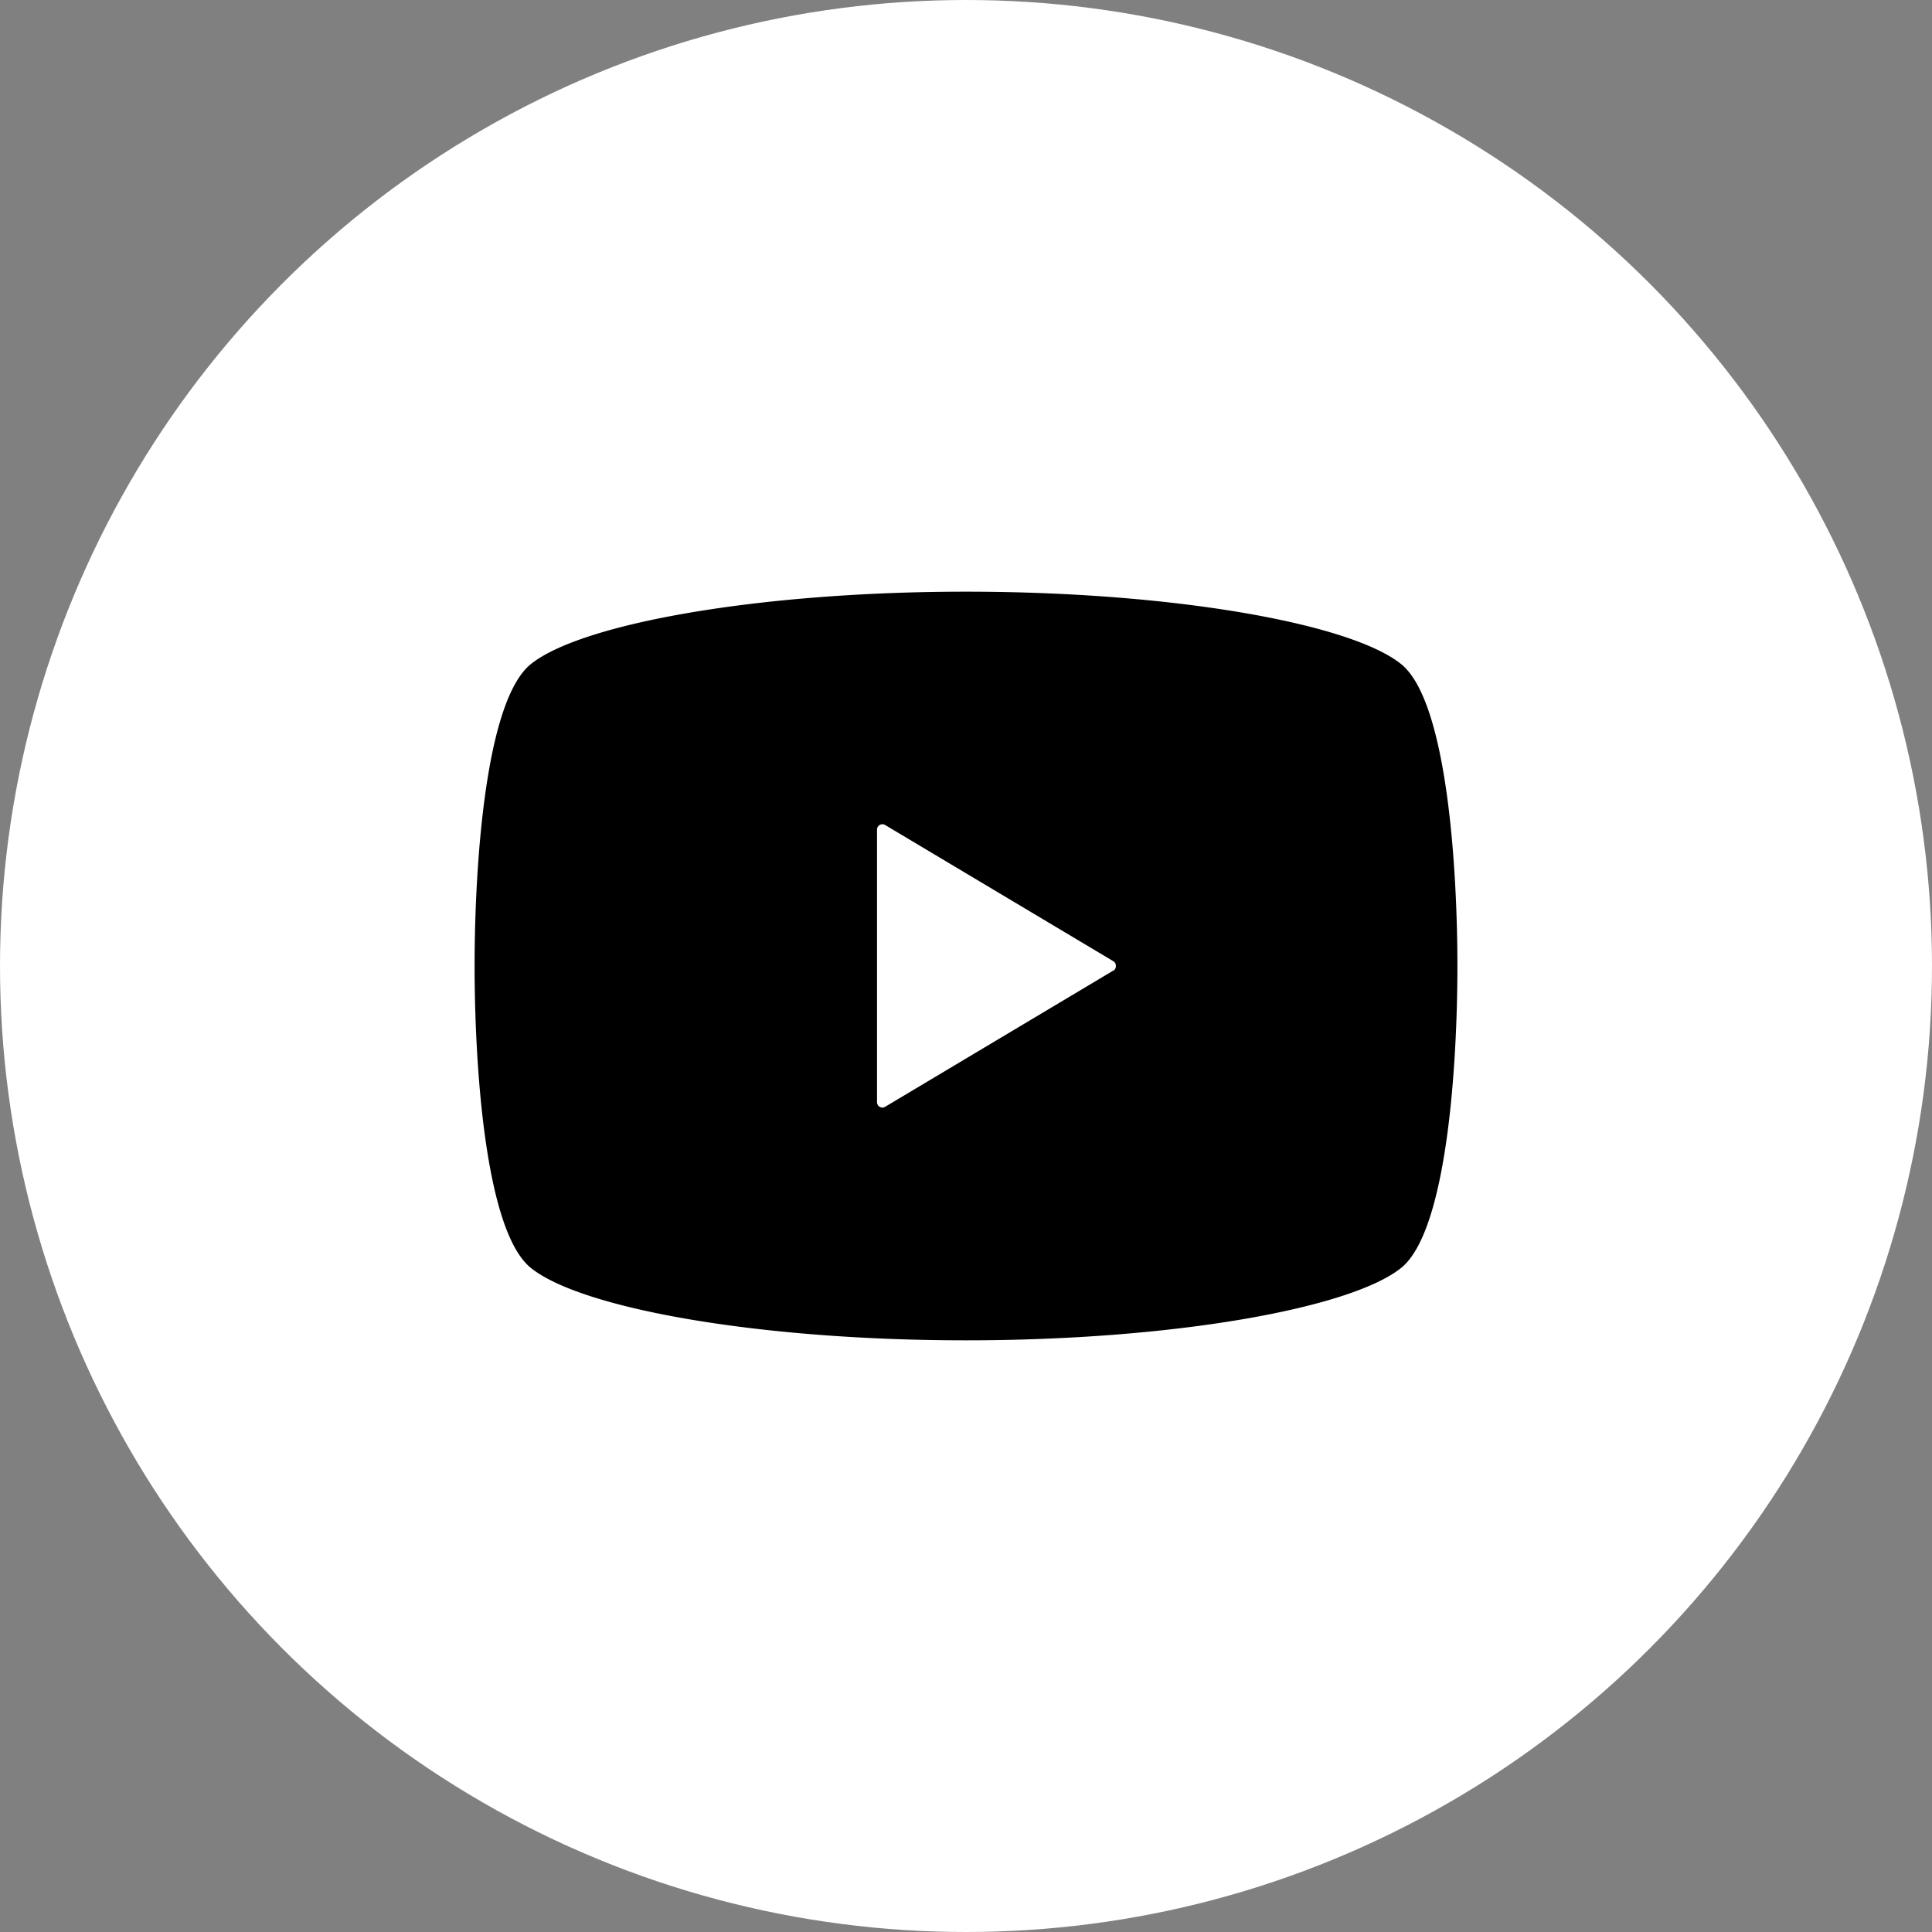 <svg xmlns="http://www.w3.org/2000/svg" width="40" height="40" viewBox="0 0 40 40"><rect x="0" y="0" width="40" height="40" fill="#808080" stroke="none"/><g data-name="グループ 1855" transform="translate(-58)"><circle data-name="楕円形 3" cx="20" cy="20" r="20" transform="translate(58)" fill="#fff"/><path data-name="パス 26" d="M87.01 13.75c-1.043-.842-4.72-1.5-9.01-1.5s-7.967.661-9.01 1.5c-.958.775-1.164 4.268-1.164 6.25s.206 5.475 1.164 6.25c1.043.842 4.72 1.5 9.01 1.5s7.967-.661 9.01-1.5c.958-.772 1.164-4.265 1.164-6.247s-.205-5.478-1.164-6.253zm-5.957 6.343l-4.727 2.822a.111.111 0 0 1-.168-.1v-5.634a.111.111 0 0 1 .168-.1l4.723 2.819a.11.11 0 0 1 .054.1.112.112 0 0 1-.05.096z"/></g></svg>